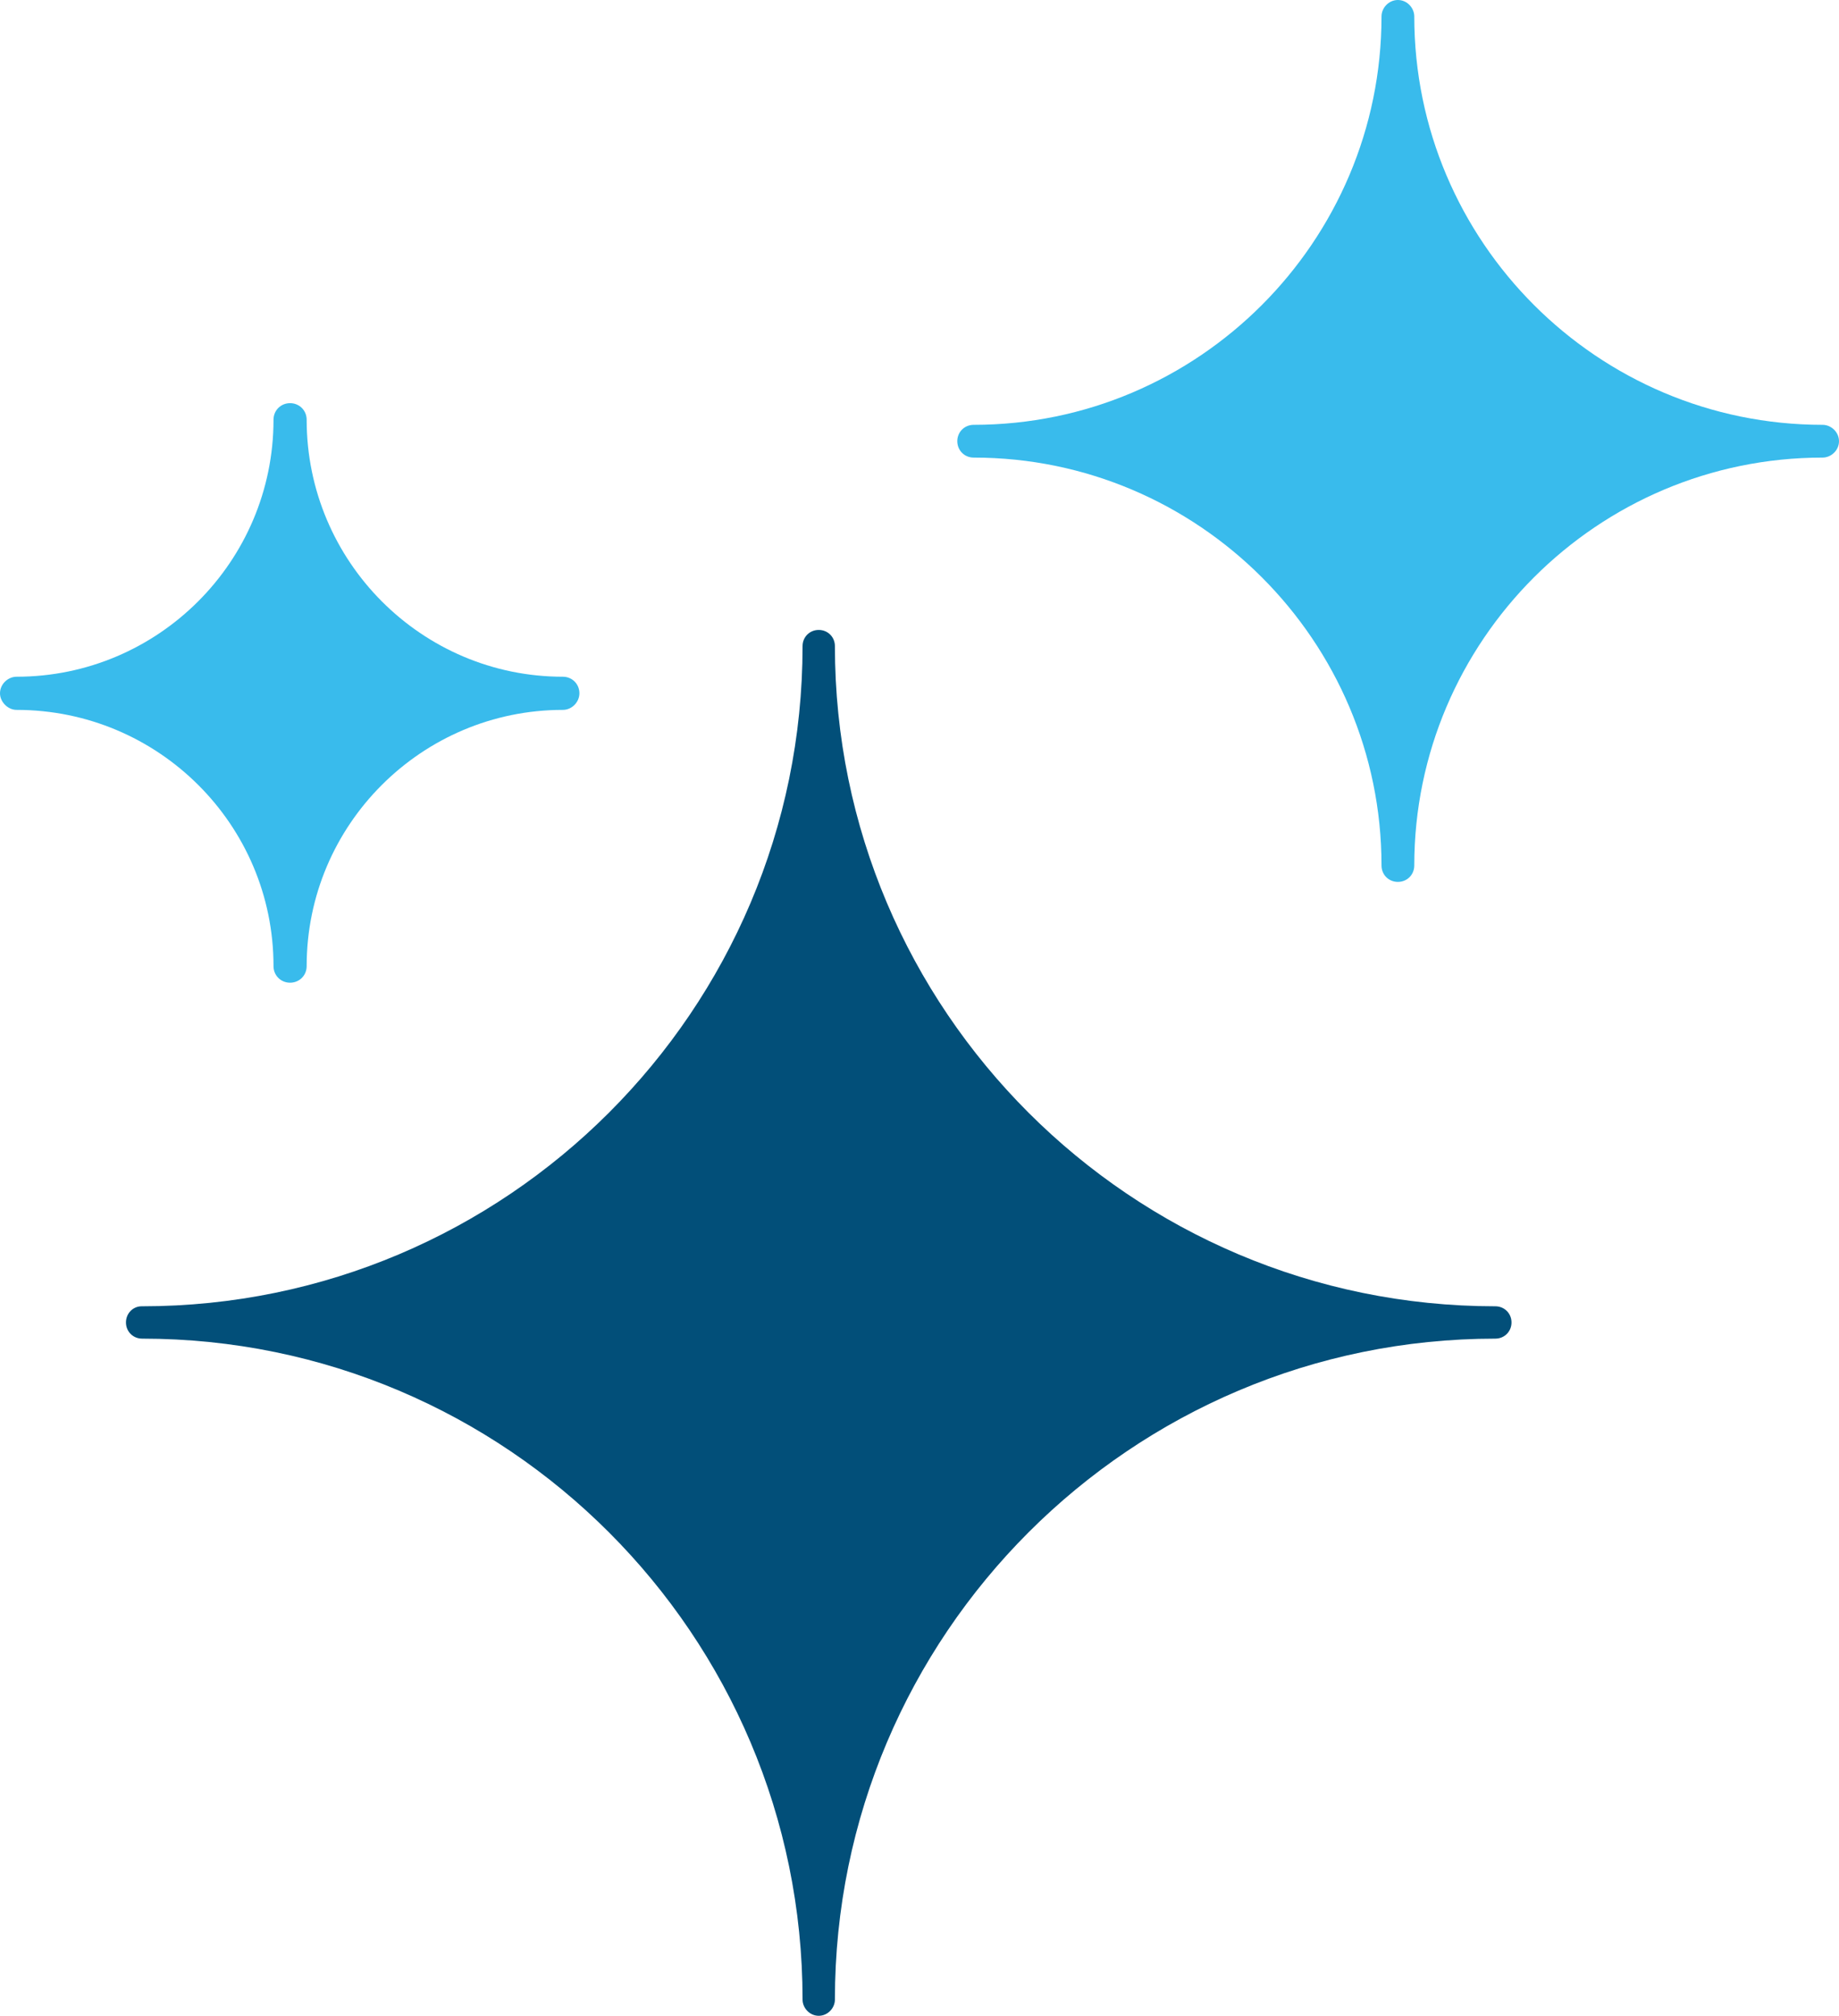 <svg width="73" height="80" viewBox="0 0 73 80" fill="none" xmlns="http://www.w3.org/2000/svg">
<path d="M5 52.484C5 52.844 5.282 53.126 5.642 53.126C20.1 53.126 31.858 64.879 31.858 79.358C31.858 79.689 32.139 80 32.5 80C32.861 80 33.142 79.689 33.142 79.358C33.142 64.879 44.903 53.126 59.358 53.126C59.718 53.126 60 52.844 60 52.484C60 52.123 59.718 51.842 59.358 51.842C44.9 51.842 33.142 40.088 33.142 25.642C33.142 25.282 32.861 25 32.5 25C32.139 25 31.858 25.282 31.858 25.642C31.858 40.091 20.097 51.842 5.642 51.842C5.282 51.832 5 52.123 5 52.484Z" fill="#024F79"/>
<path d="M0.658 28.173C6.281 28.173 10.857 32.719 10.857 38.342C10.857 38.712 11.146 39 11.515 39C11.884 39 12.173 38.712 12.173 38.342C12.173 32.719 16.749 28.173 22.342 28.173C22.712 28.173 23 27.854 23 27.515C23 27.146 22.712 26.857 22.342 26.857C16.739 26.857 12.173 22.281 12.173 16.658C12.173 16.289 11.884 16 11.515 16C11.146 16 10.857 16.288 10.857 16.658C10.857 22.281 6.281 26.857 0.658 26.857C0.319 26.857 0 27.146 0 27.515C0 27.854 0.309 28.173 0.658 28.173Z" fill="#39BBEC"/>
<path d="M38.65 18.16C47.568 18.16 54.84 25.433 54.84 34.35C54.84 34.715 55.125 35 55.49 35C55.855 35 56.14 34.715 56.14 34.35C56.14 25.432 63.413 18.16 72.35 18.16C72.685 18.16 73 17.875 73 17.51C73 17.145 72.685 16.86 72.35 16.86C63.413 16.86 56.14 9.587 56.14 0.65C56.14 0.315 55.855 0 55.49 0C55.125 0 54.84 0.315 54.84 0.65C54.84 9.587 47.567 16.86 38.65 16.86C38.285 16.86 38 17.145 38 17.51C38.003 17.878 38.285 18.16 38.65 18.16Z" fill="#39BBEC"/>
</svg>
